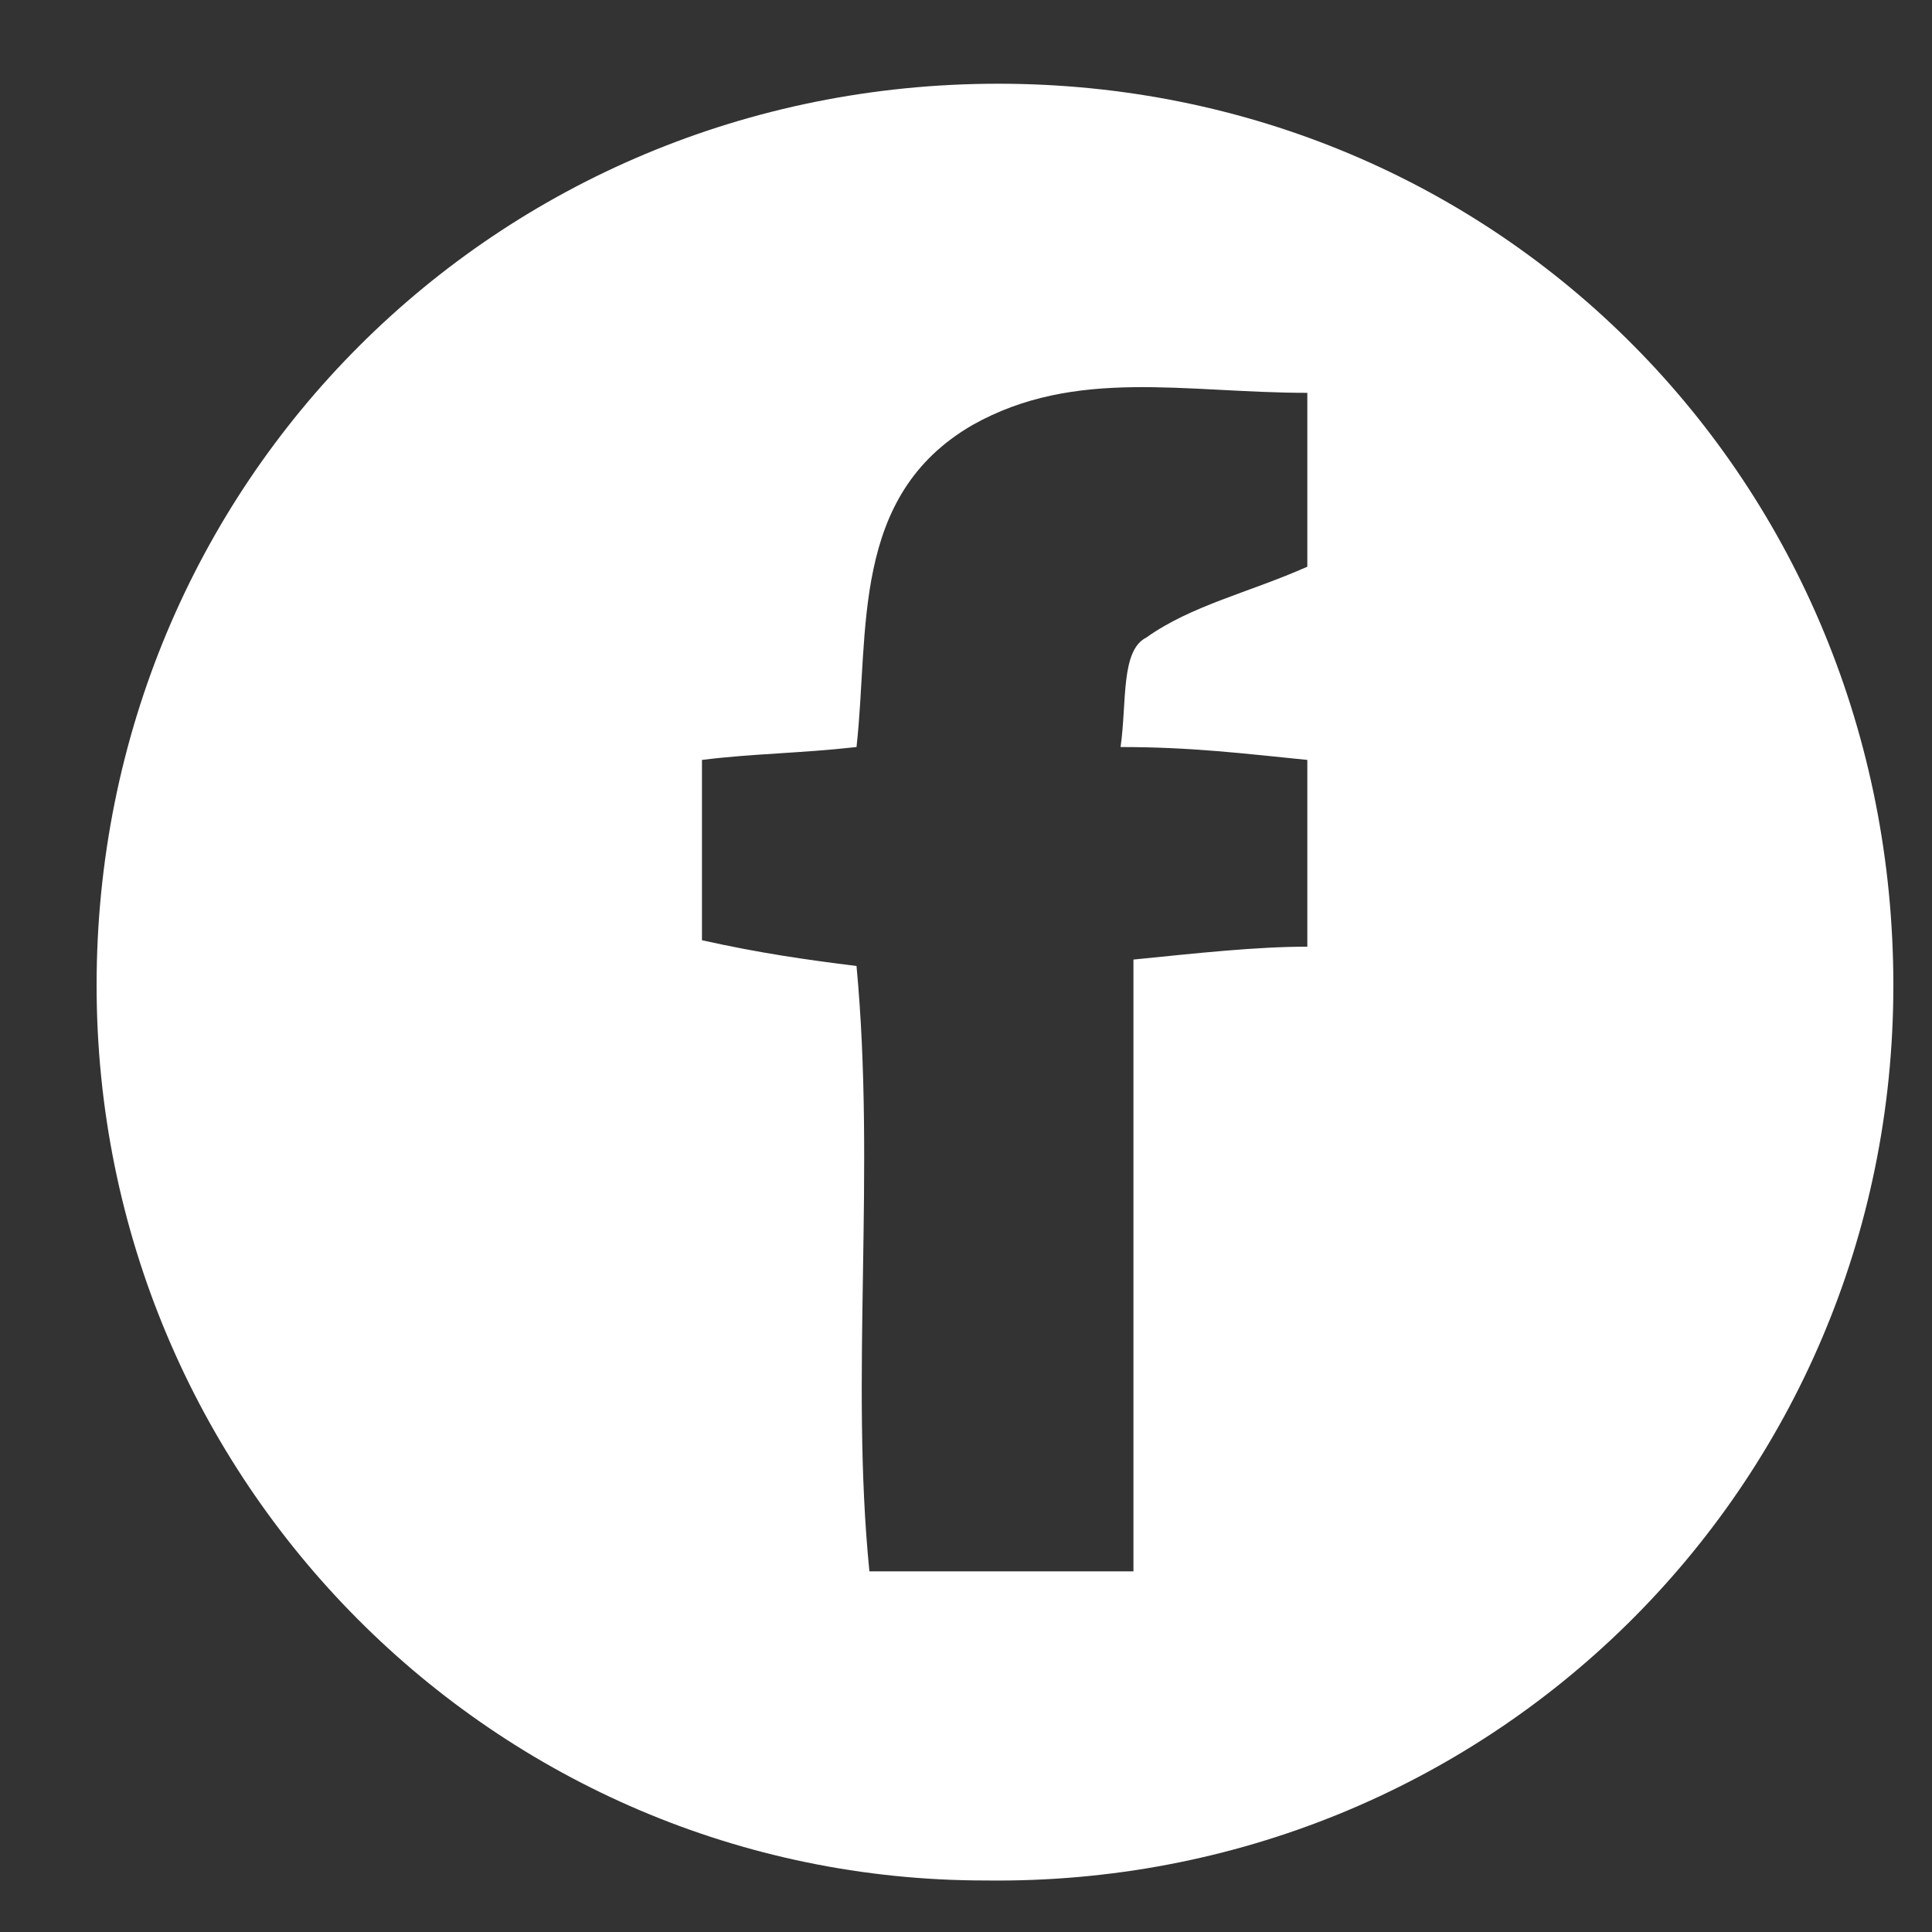 <?xml version="1.0" encoding="utf-8"?>
<!-- Generator: Adobe Illustrator 24.1.2, SVG Export Plug-In . SVG Version: 6.00 Build 0)  -->
<svg version="1.1" id="Layer_1" xmlns="http://www.w3.org/2000/svg" xmlns:xlink="http://www.w3.org/1999/xlink" x="0px" y="0px"
	 viewBox="0 0 30 30" style="enable-background:new 0 0 30 30;" xml:space="preserve">
<rect x="0" y="0" width="30" height="30" fill="#333333" stroke="none"/>
<style type="text/css">
	.st0{fill:#FFFFFF;}
</style>
<g>
	<path class="st0" d="M15.5,1.3c7.8,0,13.9,6.2,13.9,14c0,7.8-6.3,14-14.1,13.9C7.7,29.2,1.5,23,1.5,15.3C1.5,7.5,7.7,1.3,15.5,1.3z
		 M20.3,6.1c-1.9,0-3.6-0.4-5.2,0.5c-1.9,1.1-1.6,3.2-1.8,5c-0.9,0.1-1.6,0.1-2.4,0.2c0,1,0,1.9,0,2.8c0.9,0.2,1.6,0.3,2.4,0.4
		c0.3,3.2-0.1,6.4,0.2,9.4c1.5,0,2.7,0,4.1,0c0-3.2,0-6.4,0-9.5c1-0.1,1.9-0.2,2.7-0.2c0-1,0-1.9,0-2.9c-1-0.1-1.8-0.2-2.9-0.2
		c0.1-0.7,0-1.5,0.4-1.7c0.7-0.5,1.6-0.7,2.5-1.1C20.3,8,20.3,7.2,20.3,6.1z"/>
</g>
</svg>
